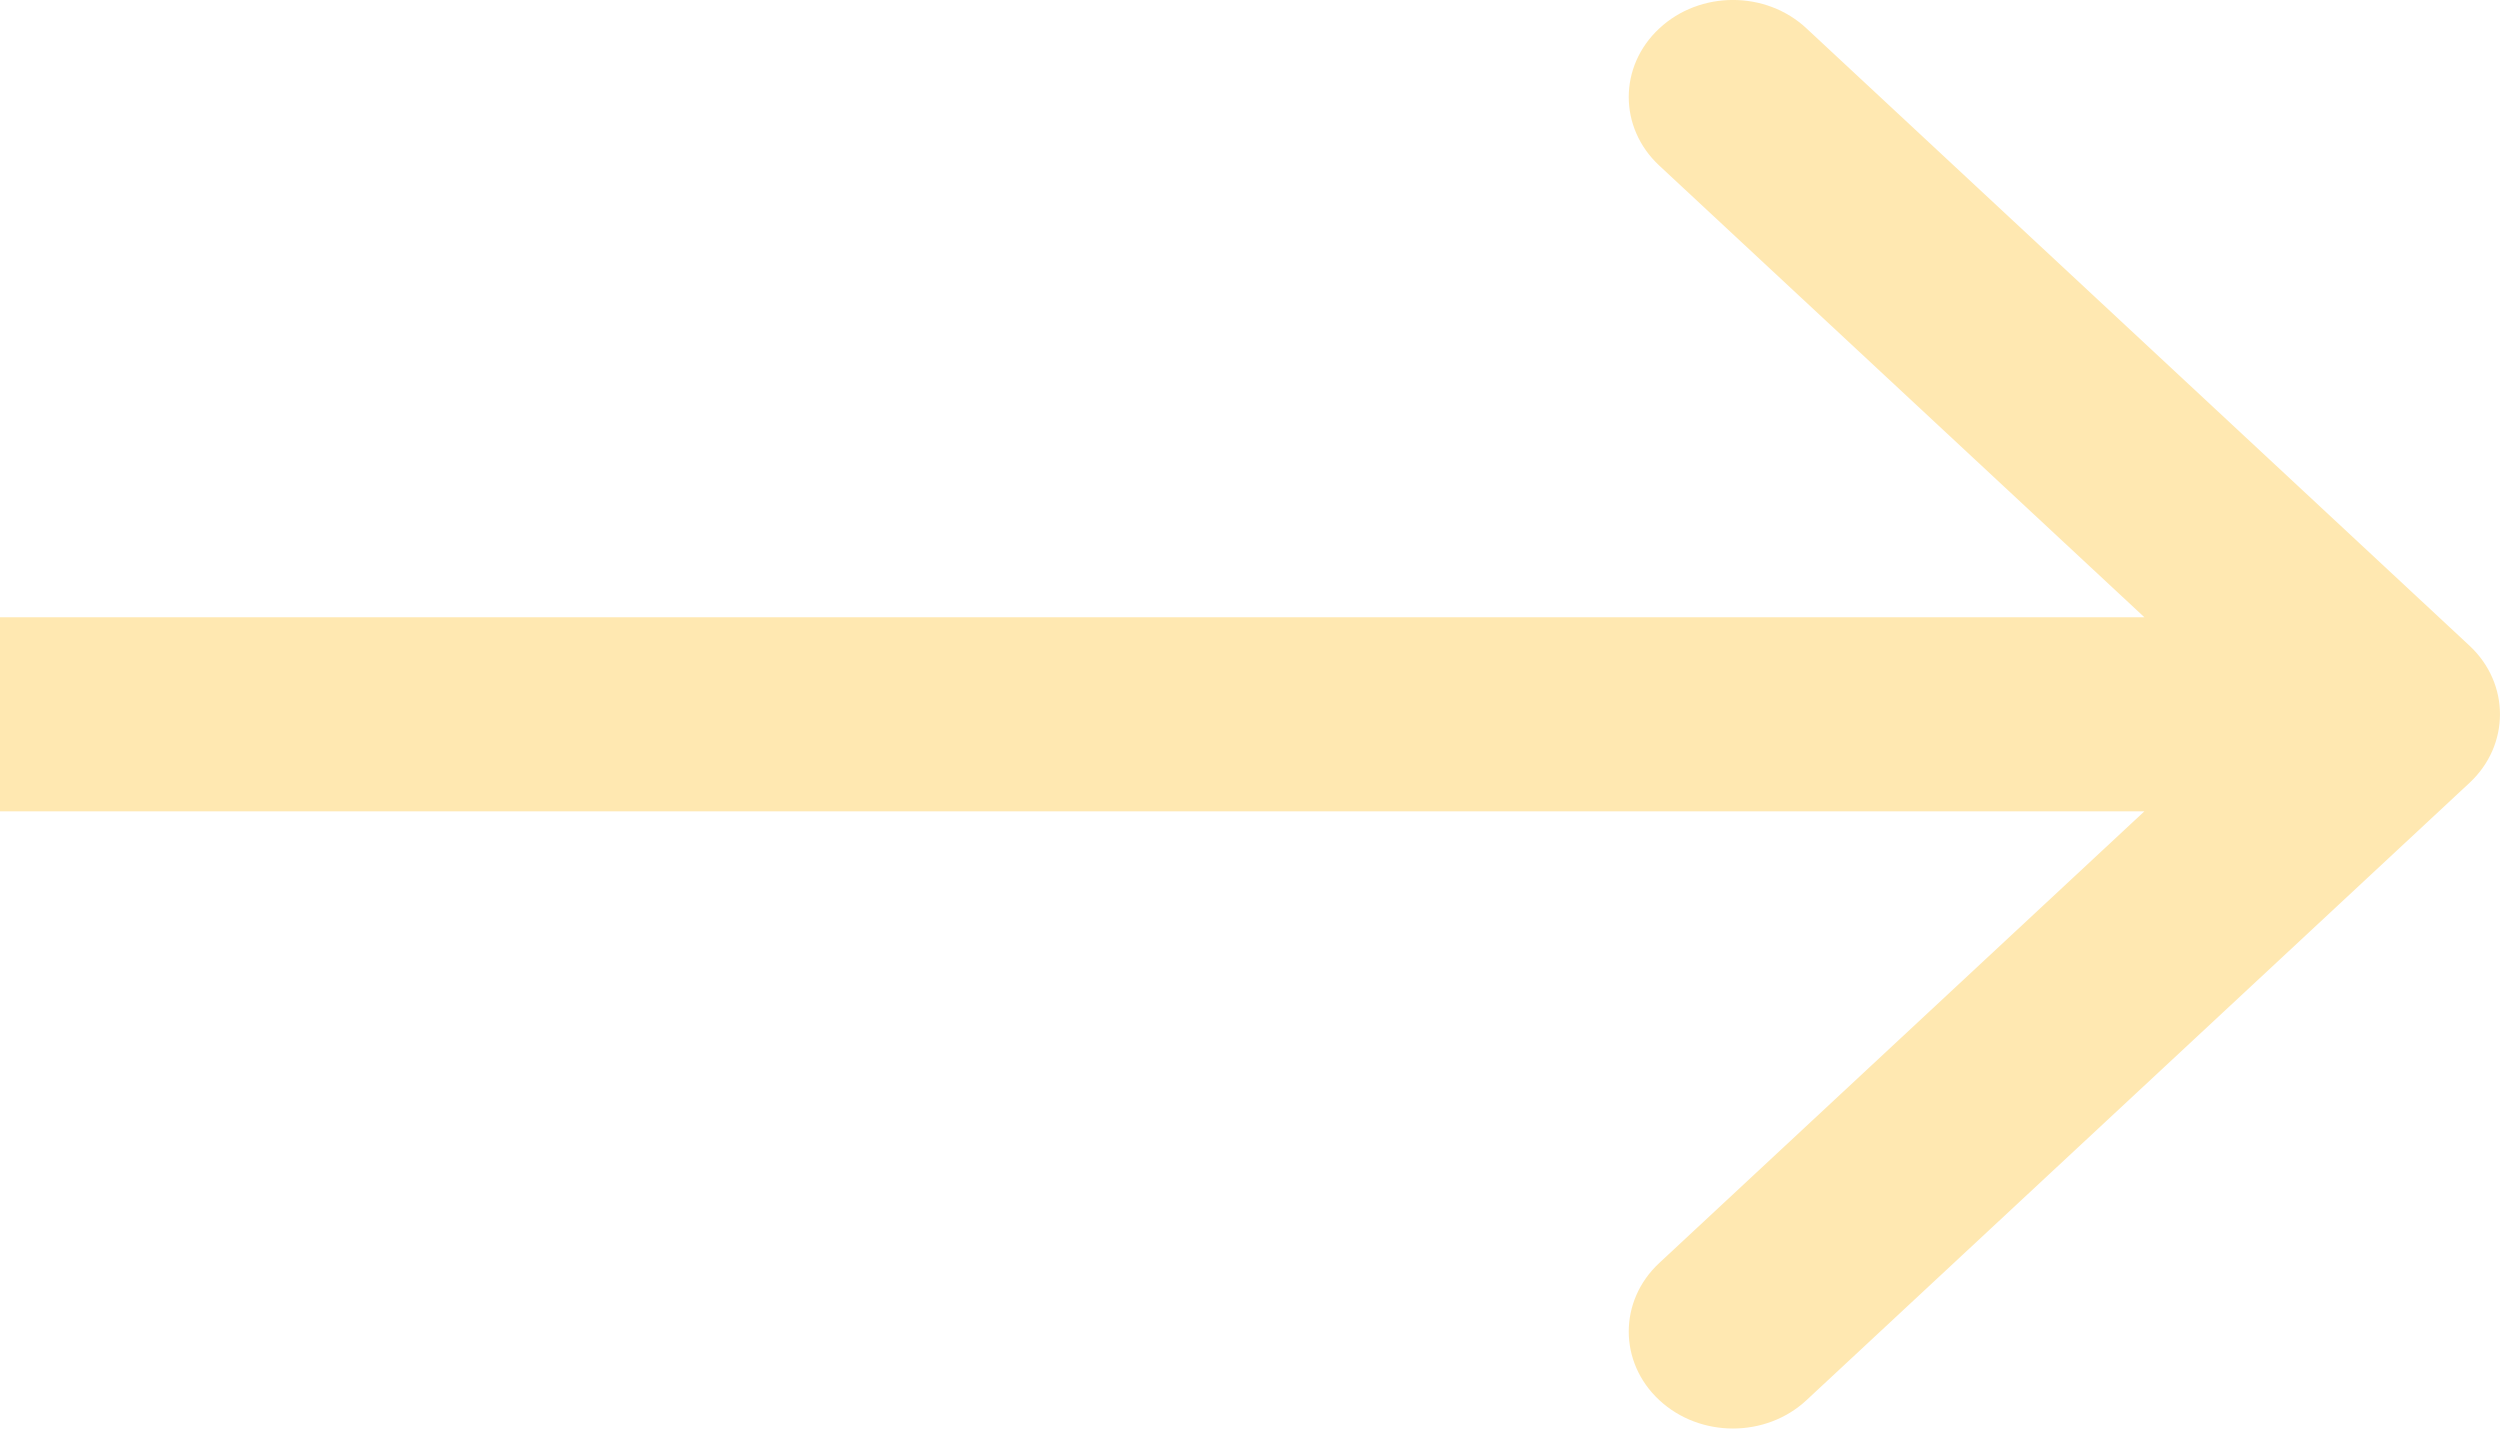 <svg width="21" height="12" viewBox="0 0 21 12" fill="none" xmlns="http://www.w3.org/2000/svg">
<path fill-rule="evenodd" clip-rule="evenodd" d="M15.175 0.239L20.744 5.424C21.085 5.742 21.085 6.258 20.744 6.576L15.175 11.761C14.834 12.079 14.28 12.079 13.938 11.761C13.596 11.443 13.596 10.927 13.938 10.609L18.013 6.815L-5.95767e-07 6.815L-4.53306e-07 5.185L18.013 5.185L13.938 1.391C13.596 1.073 13.596 0.557 13.938 0.239C14.28 -0.08 14.834 -0.08 15.175 0.239Z" fill="#FFE8B1"/>
</svg>
